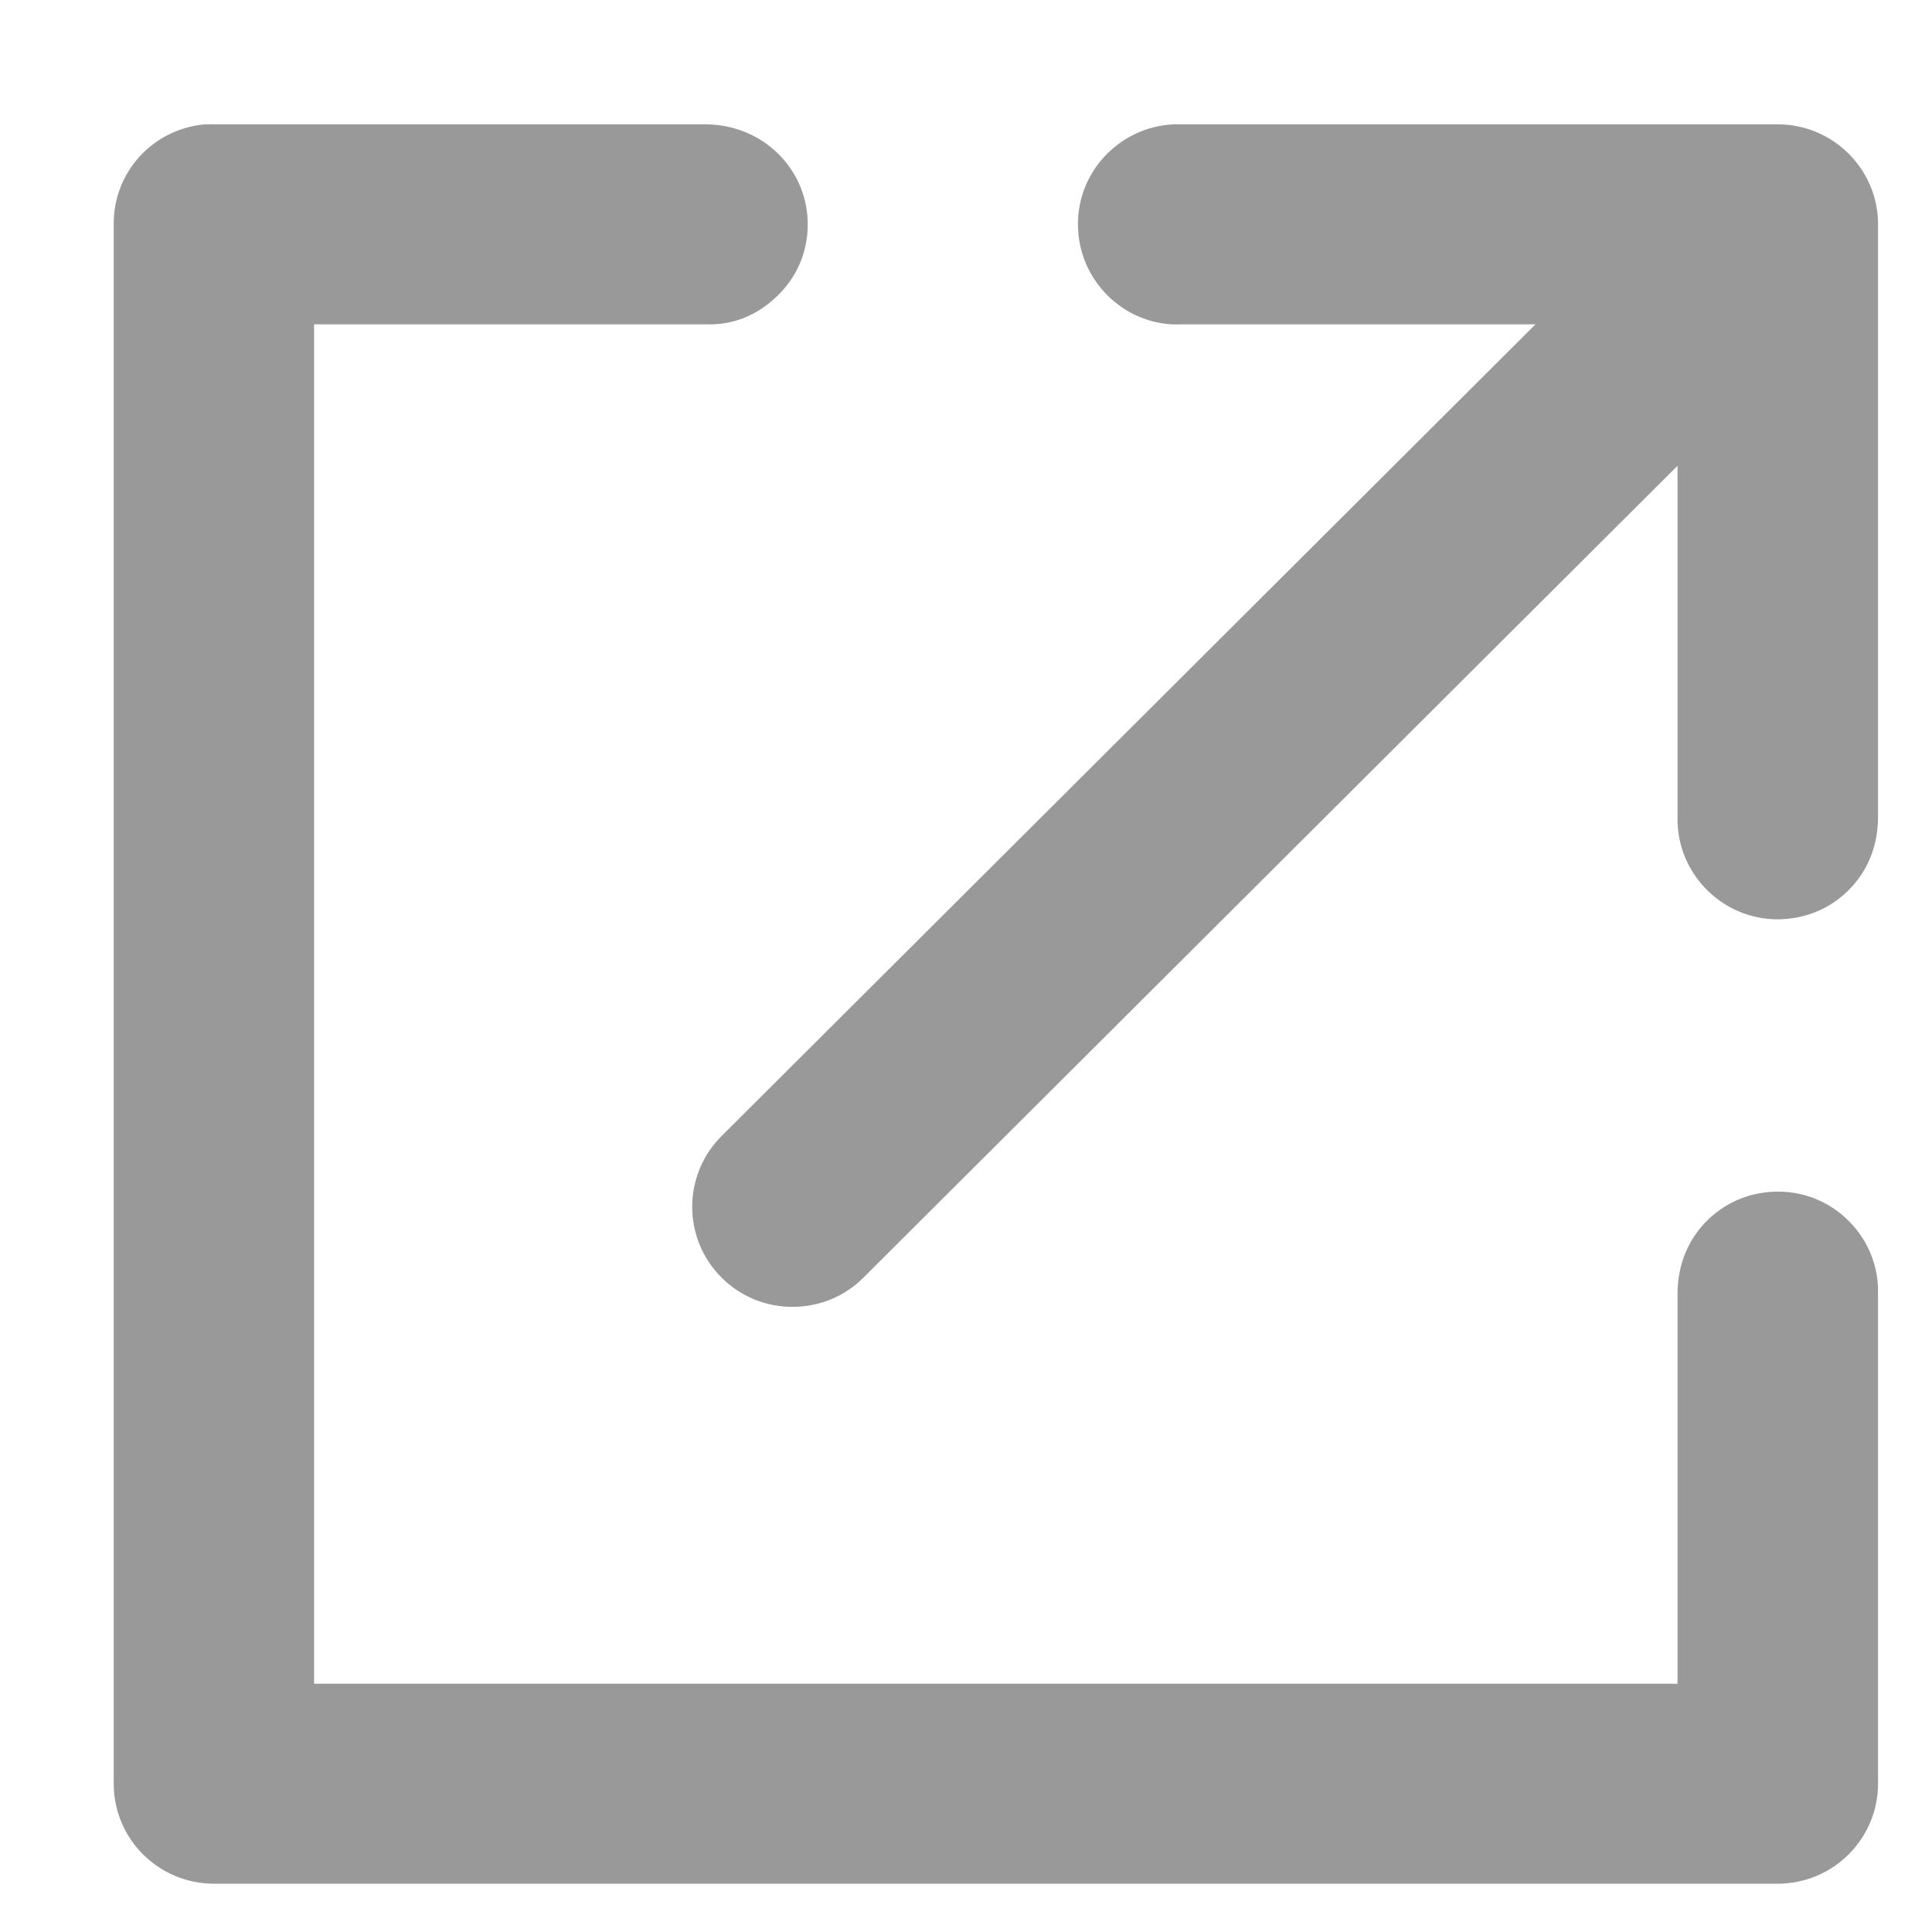<svg width="14" height="14" viewBox="0 0 14 14" fill="none" xmlns="http://www.w3.org/2000/svg">
<path fill-rule="evenodd" clip-rule="evenodd" d="M12.882 0.901H8.577C8.552 0.9 8.527 0.9 8.503 0.901C8.102 0.921 7.792 1.261 7.812 1.66C7.831 2.06 8.173 2.371 8.565 2.35H11.127L5.229 8.232C4.945 8.515 4.945 8.975 5.229 9.258C5.366 9.395 5.548 9.47 5.743 9.47C5.937 9.47 6.12 9.395 6.257 9.258L12.156 3.375V5.927C12.151 6.326 12.472 6.656 12.873 6.662C13.072 6.662 13.25 6.592 13.389 6.457C13.528 6.322 13.606 6.141 13.609 5.93V1.625C13.609 1.226 13.283 0.901 12.882 0.901ZM12.893 8.635C12.696 8.633 12.515 8.705 12.376 8.839C12.237 8.975 12.159 9.156 12.156 9.366V12.201H2.276V2.35H5.117C5.316 2.358 5.494 2.28 5.633 2.144C5.773 2.01 5.851 1.829 5.853 1.635C5.859 1.236 5.537 0.906 5.12 0.901H1.562C1.537 0.9 1.512 0.9 1.486 0.901L1.474 0.902C1.101 0.941 0.821 1.252 0.824 1.625V12.925C0.824 13.325 1.149 13.65 1.55 13.65H12.882C13.283 13.65 13.609 13.325 13.609 12.925V9.369C13.612 9.176 13.539 8.993 13.403 8.854C13.268 8.715 13.087 8.637 12.893 8.635Z" fill="#999999"/>
</svg>

